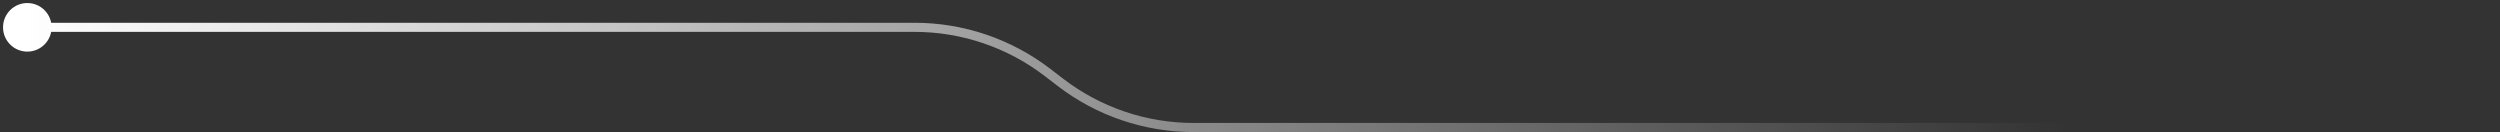 <svg width="549" height="29" viewBox="0 0 549 29" fill="none" xmlns="http://www.w3.org/2000/svg">
<rect x="0" y="0" width="549" height="29" fill="#333333" stroke="none"/>
<path d="M11.333 6C11.333 3.054 8.946 0.667 6 0.667C3.054 0.667 0.667 3.054 0.667 6C0.667 8.946 3.054 11.333 6 11.333C8.946 11.333 11.333 8.946 11.333 6ZM232.873 18.084L233.482 17.291L232.873 18.084ZM230.047 15.916L230.656 15.123L230.047 15.916ZM6 7L200.831 7L200.831 5L6 5L6 7ZM229.439 16.709L232.264 18.877L233.482 17.291L230.656 15.123L229.439 16.709ZM262.09 29L583 29L583 27L262.09 27L262.09 29ZM232.264 18.877C240.821 25.442 251.305 29 262.09 29L262.09 27C251.745 27 241.689 23.587 233.482 17.291L232.264 18.877ZM200.831 7C211.175 7 221.231 10.413 229.439 16.709L230.656 15.123C222.099 8.558 211.615 5 200.831 5L200.831 7Z" fill="url(#paint0_linear_4409_706)"/>
<defs>
<linearGradient id="paint0_linear_4409_706" x1="453.954" y1="17" x2="6" y2="17" gradientUnits="userSpaceOnUse">
<stop stop-color="white" stop-opacity="0"/>
<stop offset="1" stop-color="white"/>
</linearGradient>
</defs>
</svg>
